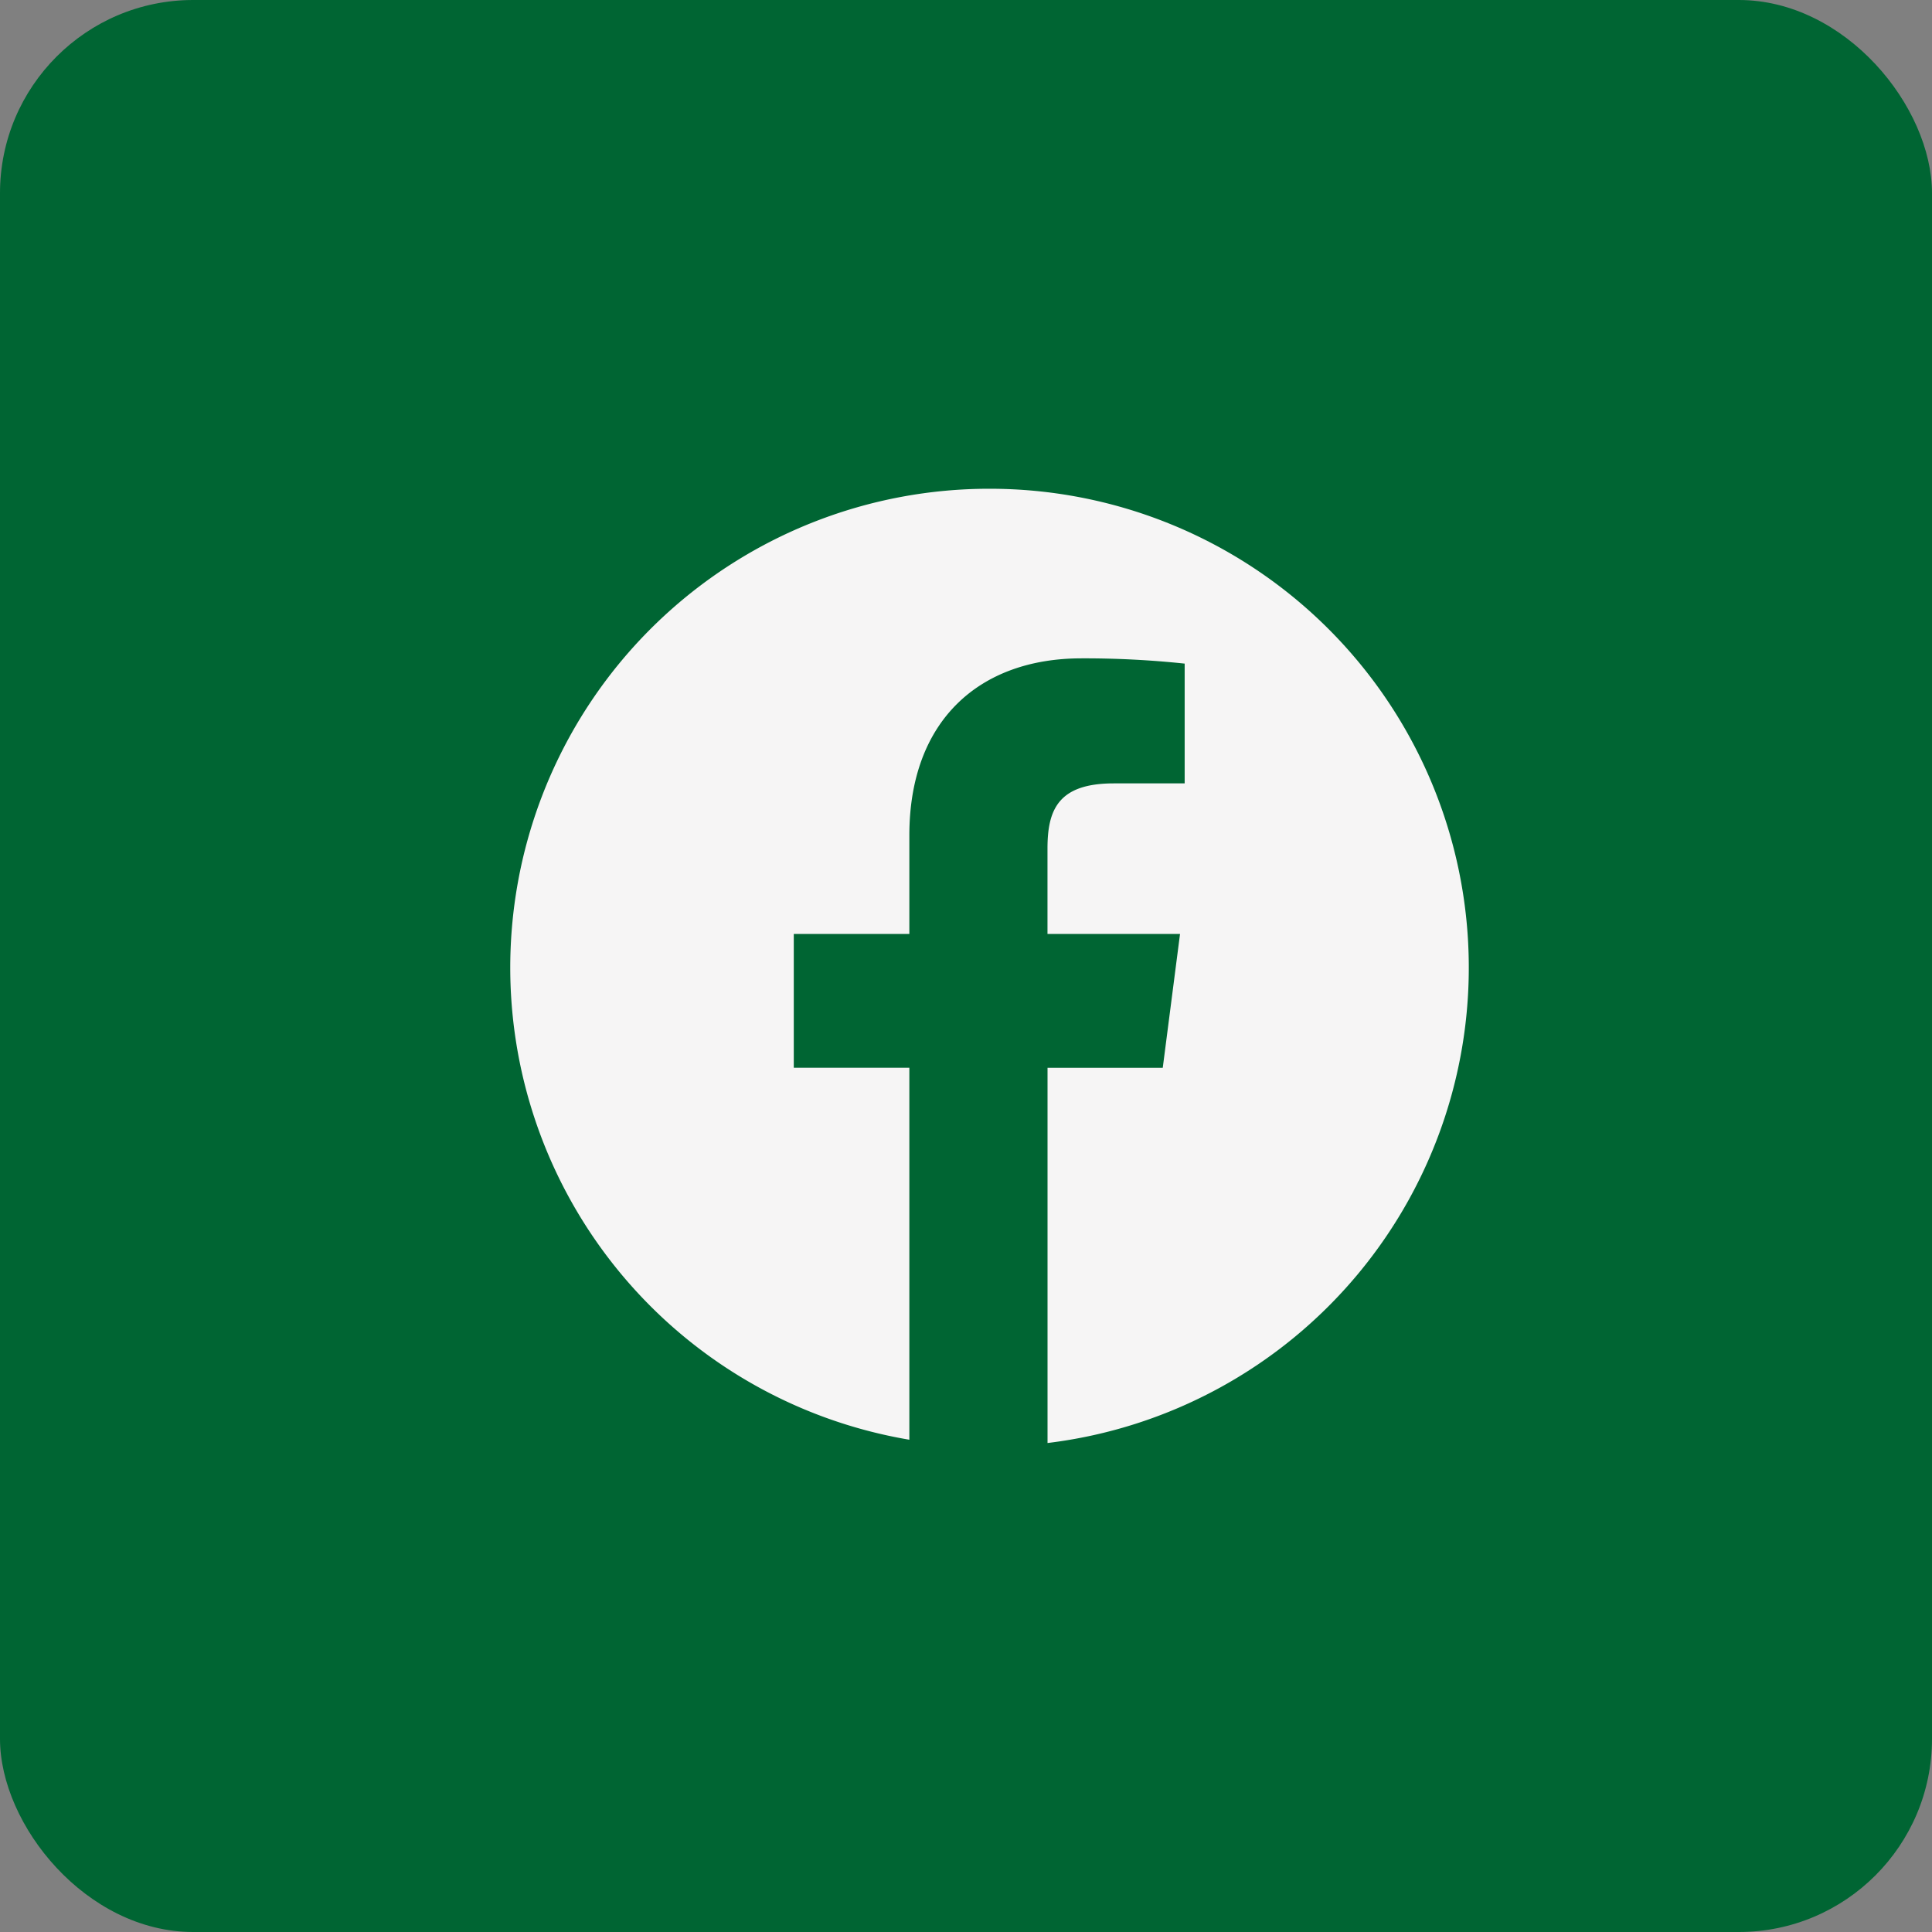 <svg xmlns="http://www.w3.org/2000/svg" width="50" height="50" viewBox="0 0 50 50">
    <rect x="0" y="0" width="50" height="50" fill="#808080" stroke="none"/>
    <g data-name="Group 266">
        <g data-name="Group 262" transform="translate(-1345 -315)">
            <rect data-name="Rectangle 1081" width="50" height="50" rx="5" transform="translate(1345 315)" style="fill:#006533"/>
        </g>
        <path data-name="Path 799" d="M12.4.349a12.392 12.392 0 0 0-2.069 24.611v-9.626H7.34V11.87h2.991V9.316c0-2.964 1.81-4.578 4.454-4.578a24.683 24.683 0 0 1 2.671.136v3.1h-1.835c-1.438 0-1.715.683-1.715 1.686v2.211h3.43l-.447 3.464h-2.982v9.71A12.393 12.393 0 0 0 12.4.349z" transform="translate(13.203 12.3)" style="fill:#f6f5f5"/>
    </g>
</svg>
